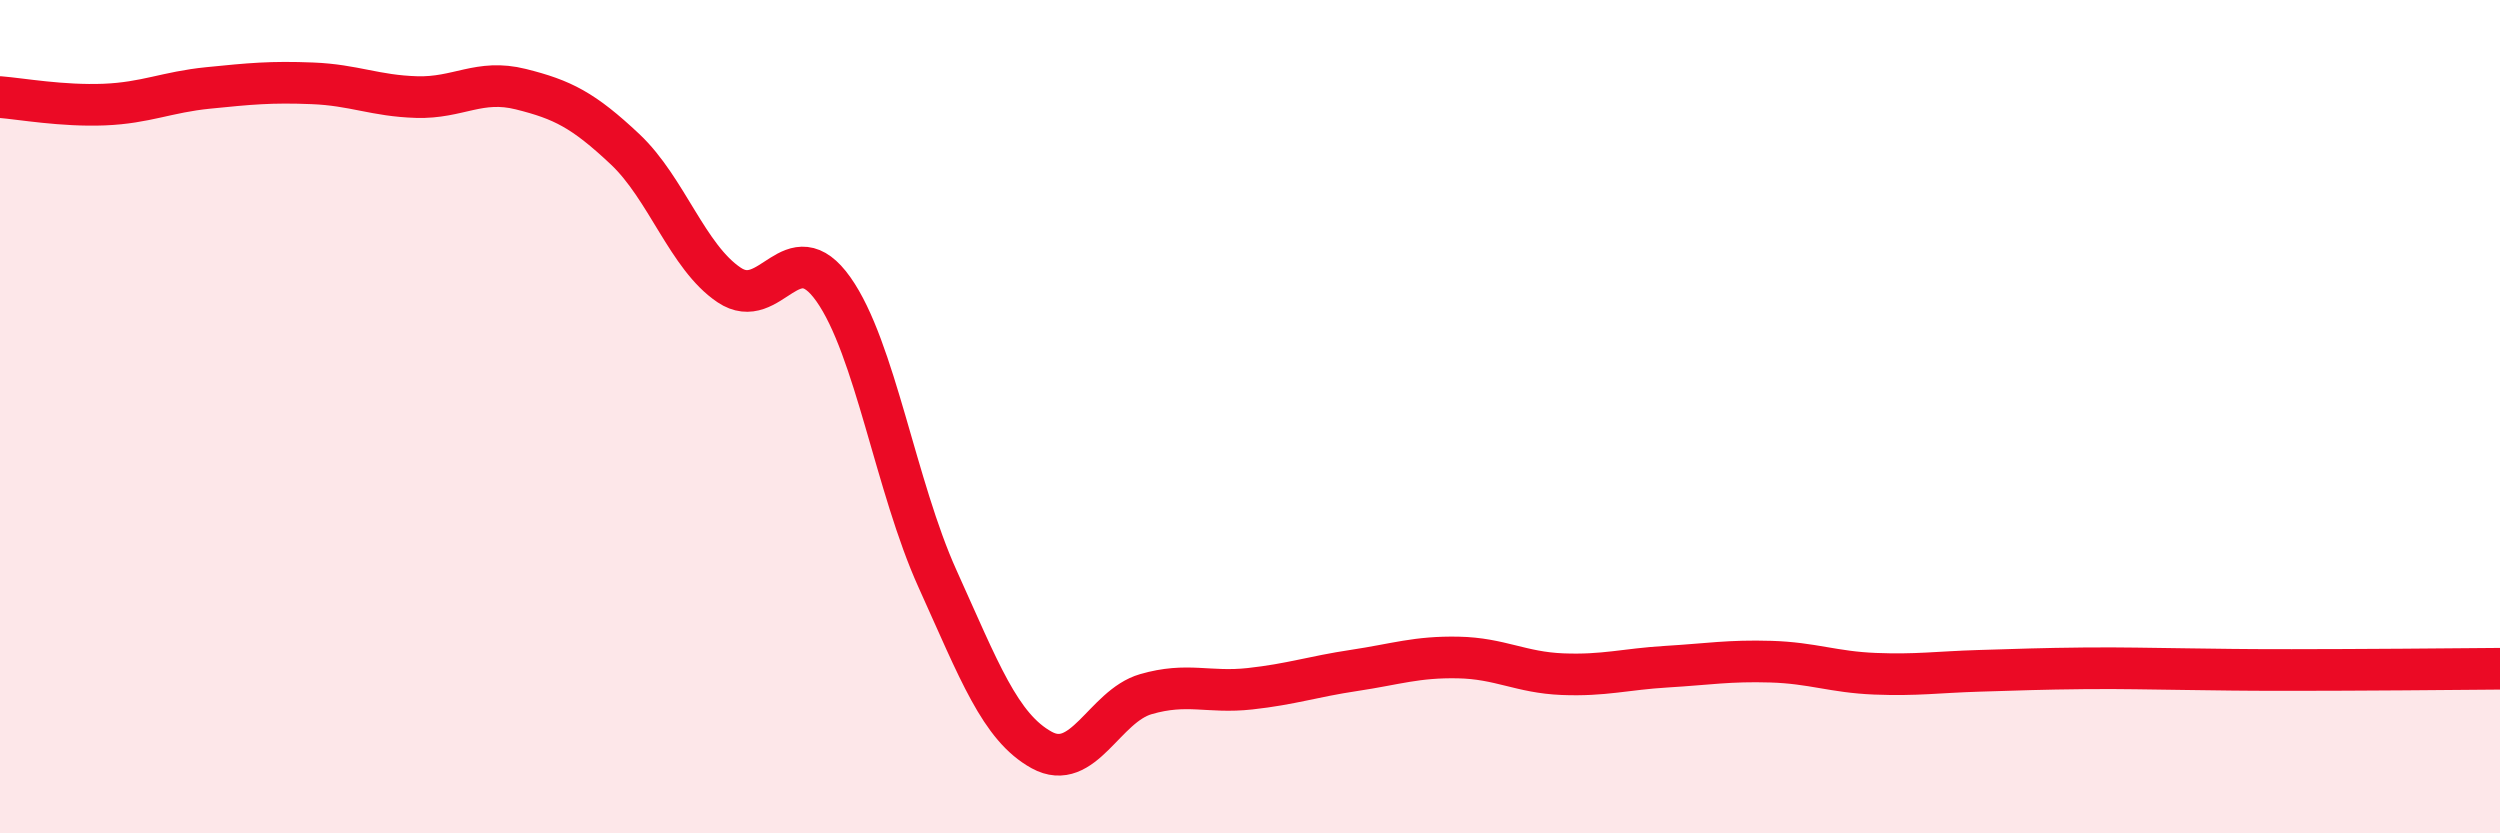 
    <svg width="60" height="20" viewBox="0 0 60 20" xmlns="http://www.w3.org/2000/svg">
      <path
        d="M 0,2.33 C 0.5,2.37 1.5,2.55 2.5,2.51 C 3.5,2.47 4,2.21 5,2.11 C 6,2.01 6.5,1.96 7.5,2 C 8.5,2.04 9,2.3 10,2.33 C 11,2.36 11.5,1.89 12.5,2.14 C 13.5,2.39 14,2.64 15,3.58 C 16,4.52 16.5,6.17 17.5,6.84 C 18.5,7.51 19,5.53 20,6.94 C 21,8.35 21.5,11.68 22.5,13.89 C 23.5,16.1 24,17.45 25,18 C 26,18.55 26.5,16.95 27.5,16.66 C 28.5,16.37 29,16.64 30,16.53 C 31,16.42 31.5,16.24 32.5,16.09 C 33.5,15.94 34,15.76 35,15.78 C 36,15.8 36.5,16.14 37.5,16.18 C 38.5,16.22 39,16.06 40,16 C 41,15.94 41.5,15.85 42.5,15.88 C 43.5,15.91 44,16.13 45,16.17 C 46,16.21 46.5,16.13 47.5,16.1 C 48.5,16.07 49,16.05 50,16.04 C 51,16.03 51.5,16.05 52.5,16.06 C 53.5,16.07 53.5,16.08 55,16.08 C 56.5,16.08 59,16.06 60,16.05L60 20L0 20Z"
        fill="#EB0A25"
        opacity="0.1"
        stroke-linecap="round"
        stroke-linejoin="round"
      />
      <path
        d="M 0,2.33 C 0.5,2.37 1.5,2.55 2.5,2.51 C 3.5,2.47 4,2.21 5,2.11 C 6,2.01 6.5,1.96 7.5,2 C 8.5,2.04 9,2.3 10,2.33 C 11,2.36 11.5,1.89 12.5,2.14 C 13.5,2.39 14,2.64 15,3.58 C 16,4.52 16.5,6.17 17.5,6.84 C 18.5,7.51 19,5.53 20,6.94 C 21,8.35 21.5,11.68 22.5,13.89 C 23.5,16.1 24,17.45 25,18 C 26,18.55 26.5,16.95 27.5,16.66 C 28.5,16.37 29,16.64 30,16.53 C 31,16.42 31.5,16.24 32.5,16.09 C 33.5,15.94 34,15.76 35,15.78 C 36,15.8 36.5,16.14 37.5,16.18 C 38.5,16.22 39,16.06 40,16 C 41,15.94 41.5,15.85 42.5,15.88 C 43.5,15.91 44,16.13 45,16.17 C 46,16.21 46.5,16.13 47.5,16.1 C 48.5,16.07 49,16.05 50,16.04 C 51,16.03 51.5,16.05 52.5,16.06 C 53.5,16.07 53.5,16.08 55,16.08 C 56.5,16.08 59,16.06 60,16.05"
        stroke="#EB0A25"
        stroke-width="1"
        fill="none"
        stroke-linecap="round"
        stroke-linejoin="round"
      />
    </svg>
  